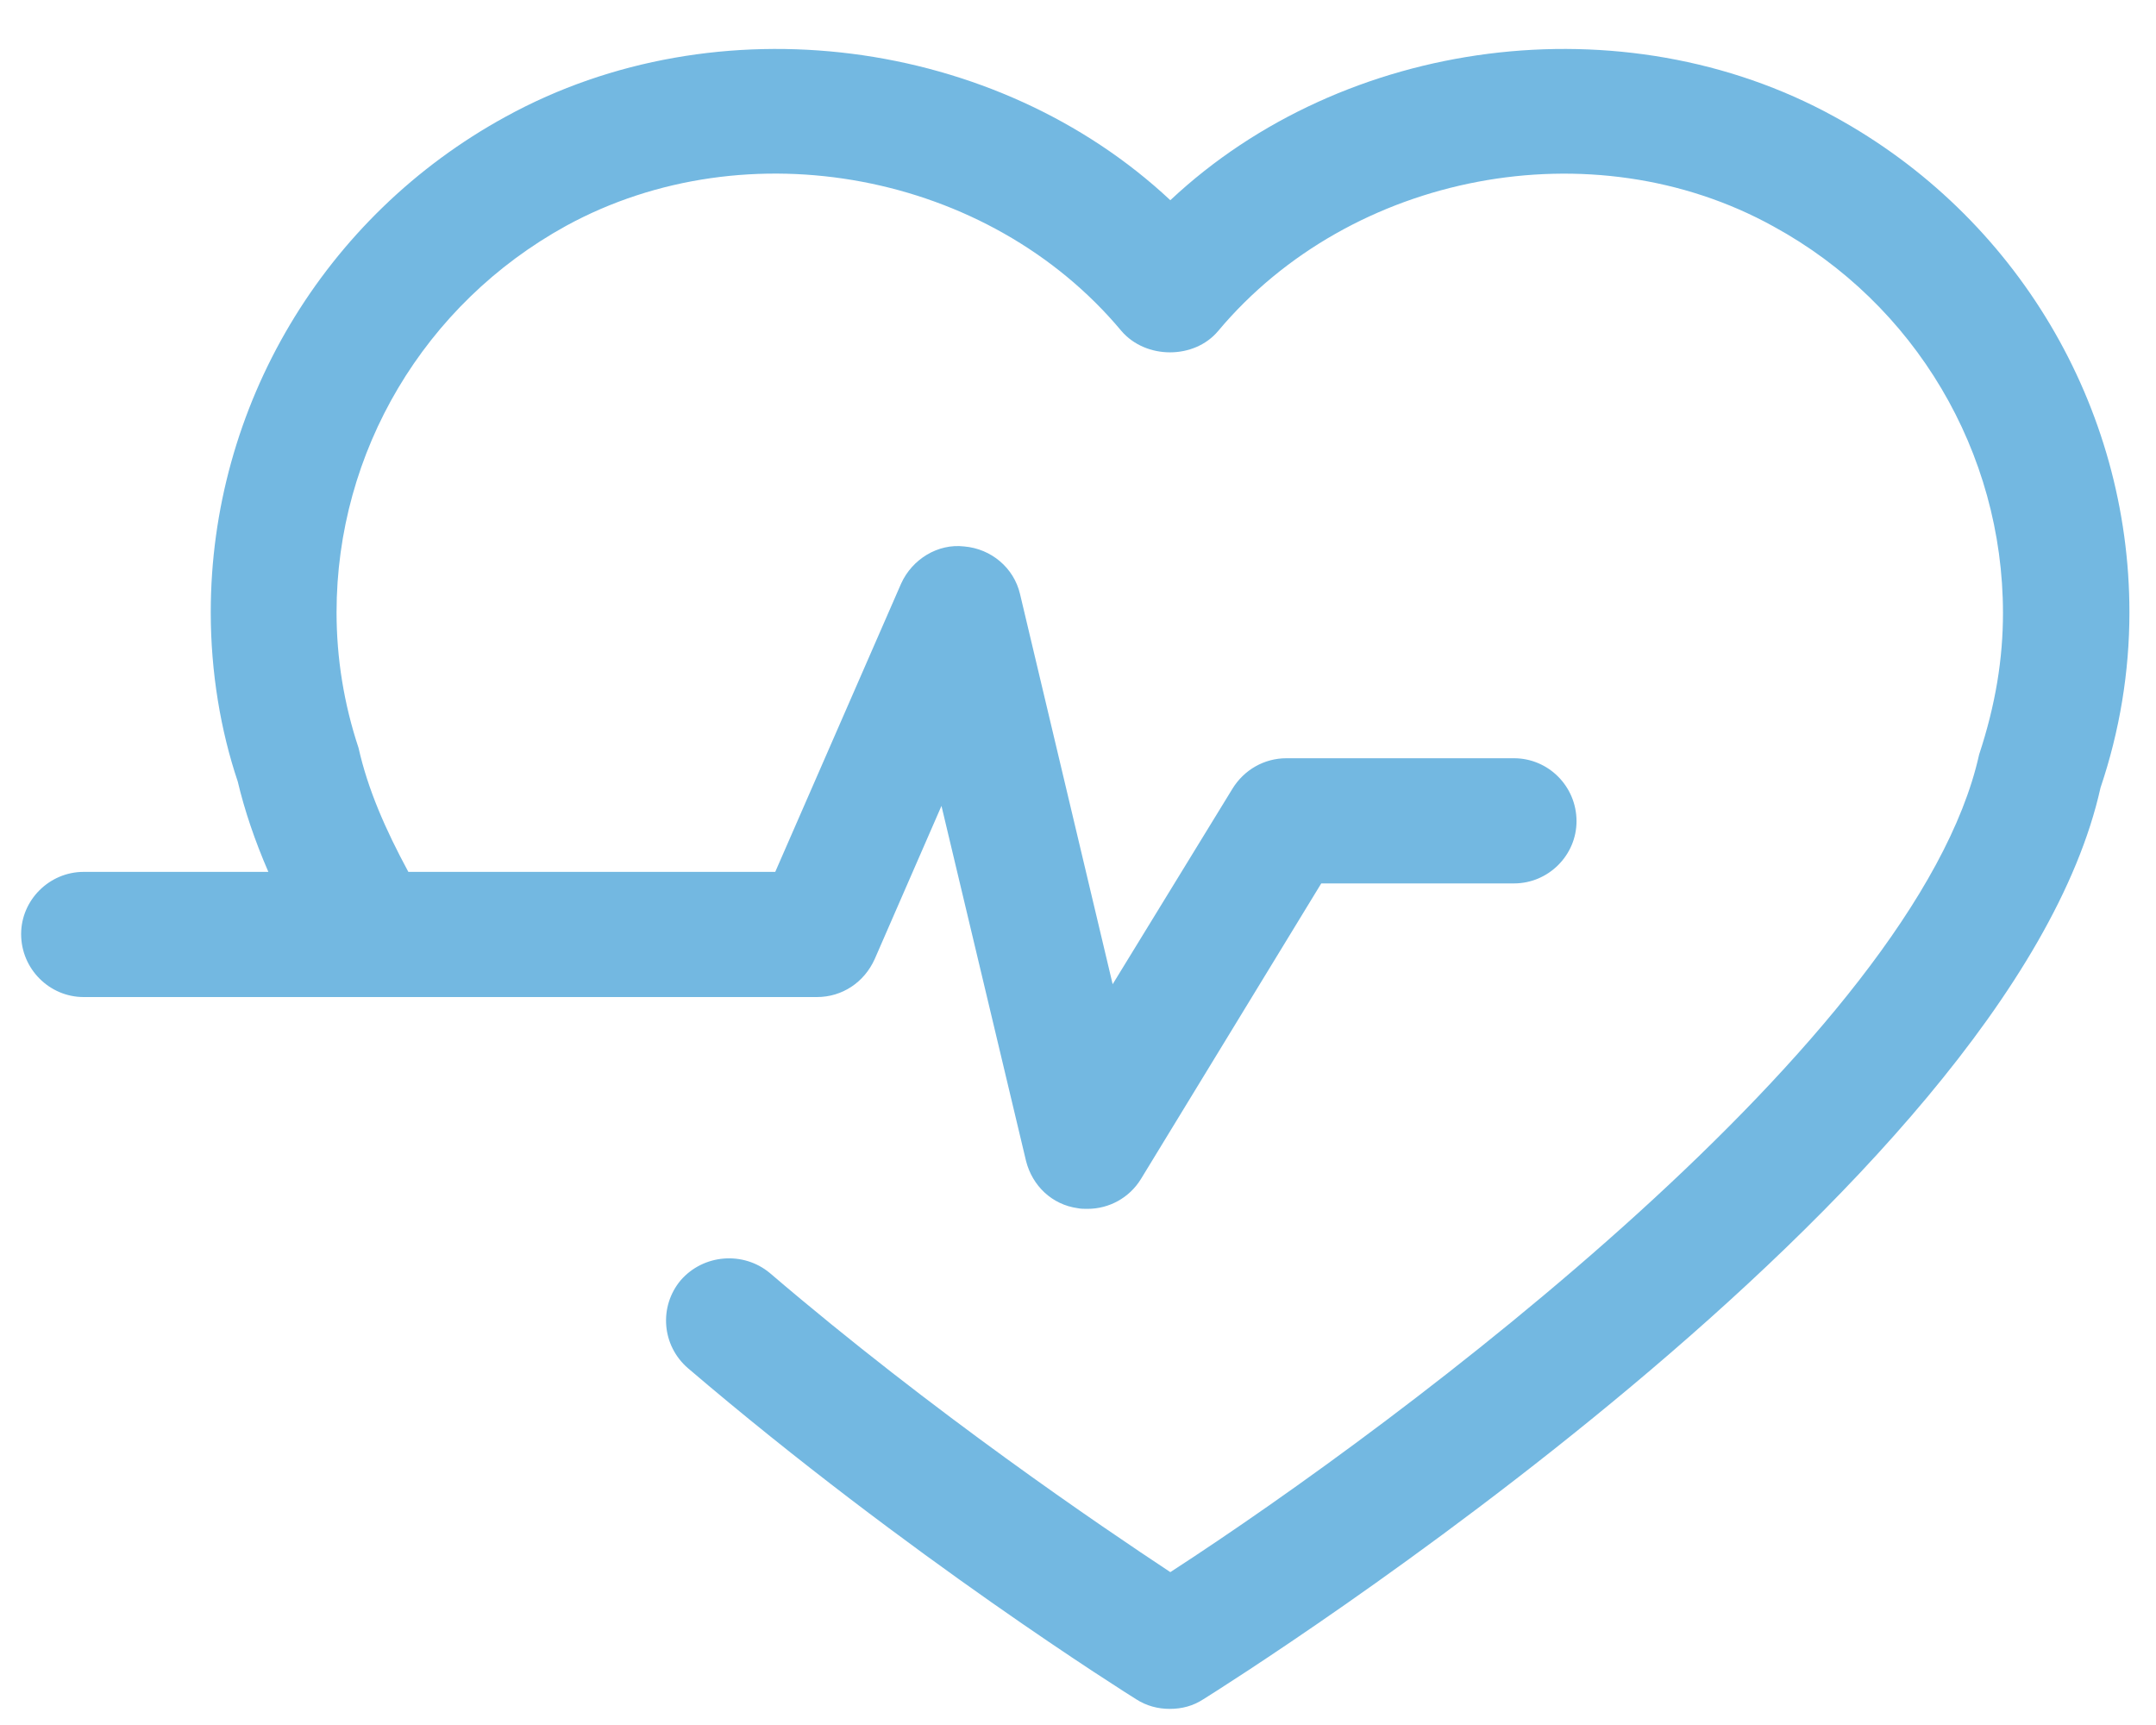 <?xml version="1.0" encoding="UTF-8"?>
<svg width="40px" height="32px" viewBox="0 0 40 32" version="1.1" xmlns="http://www.w3.org/2000/svg" xmlns:xlink="http://www.w3.org/1999/xlink">
    <!-- Generator: sketchtool 52.3 (67297) - http://www.bohemiancoding.com/sketch -->
    <title>9C0B9BA9-3EE1-45CC-8B93-B56793F42644</title>
    <desc>Created with sketchtool.</desc>
    <g id="Home" stroke="none" stroke-width="1" fill="none" fill-rule="evenodd">
        <g id="Home_v2" transform="translate(-595, -1843)" fill="#73B8E1">
            <g id="cards" transform="translate(92, 1776)">
                <g id="Cardiologia" transform="translate(421, 0)">
                    <g id="icon-cardiologia" transform="translate(82.392, 67.908)">
                        <path d="M39.115,10.452 C39.115,11.56 38.932,12.659 38.579,13.703 C36.918,21.178 22.551,30.227 21.936,30.613 C21.743,30.738 21.539,30.793 21.309,30.793 C21.093,30.793 20.878,30.738 20.685,30.613 C20.525,30.512 16.471,27.974 12.374,24.475 C11.884,24.054 11.829,23.329 12.237,22.842 C12.66,22.355 13.4,22.3 13.889,22.706 C16.938,25.313 20.036,27.406 21.321,28.256 C25.637,25.458 35.164,18.333 36.326,13.091 C36.632,12.163 36.769,11.313 36.769,10.464 C36.769,7.483 35.143,4.731 32.512,3.293 C29.154,1.435 24.669,2.296 22.21,5.23 C21.767,5.761 20.866,5.761 20.412,5.23 C17.952,2.284 13.467,1.446 10.11,3.282 C7.478,4.731 5.852,7.471 5.852,10.452 C5.852,11.302 5.989,12.151 6.26,12.966 C6.432,13.735 6.761,14.483 7.184,15.266 L13.991,15.266 L16.326,9.919 C16.53,9.466 17.008,9.171 17.497,9.229 C17.999,9.272 18.418,9.626 18.532,10.11 L20.251,17.35 L22.472,13.726 C22.688,13.372 23.064,13.158 23.474,13.158 L27.697,13.158 C28.335,13.158 28.857,13.679 28.857,14.326 C28.857,14.958 28.335,15.48 27.697,15.48 L24.121,15.48 L20.776,20.963 C20.56,21.314 20.184,21.517 19.785,21.517 C19.718,21.517 19.66,21.517 19.604,21.505 C19.123,21.439 18.762,21.088 18.645,20.633 L17.075,14.042 L15.836,16.884 C15.641,17.316 15.233,17.588 14.764,17.588 L1.16,17.588 C0.525,17.588 0,17.066 0,16.42 C0,15.787 0.525,15.266 1.16,15.266 L4.587,15.266 C4.336,14.689 4.144,14.12 4.019,13.59 C3.701,12.647 3.518,11.56 3.518,10.452 C3.518,6.633 5.613,3.102 8.993,1.255 C12.91,-0.897 18.089,-0.218 21.321,2.806 C24.544,-0.218 29.723,-0.897 33.639,1.255 C37.02,3.102 39.115,6.633 39.115,10.452 Z" id="Fill-1"></path>
                    </g>
                </g>
            </g>
        </g>
    </g>
</svg>